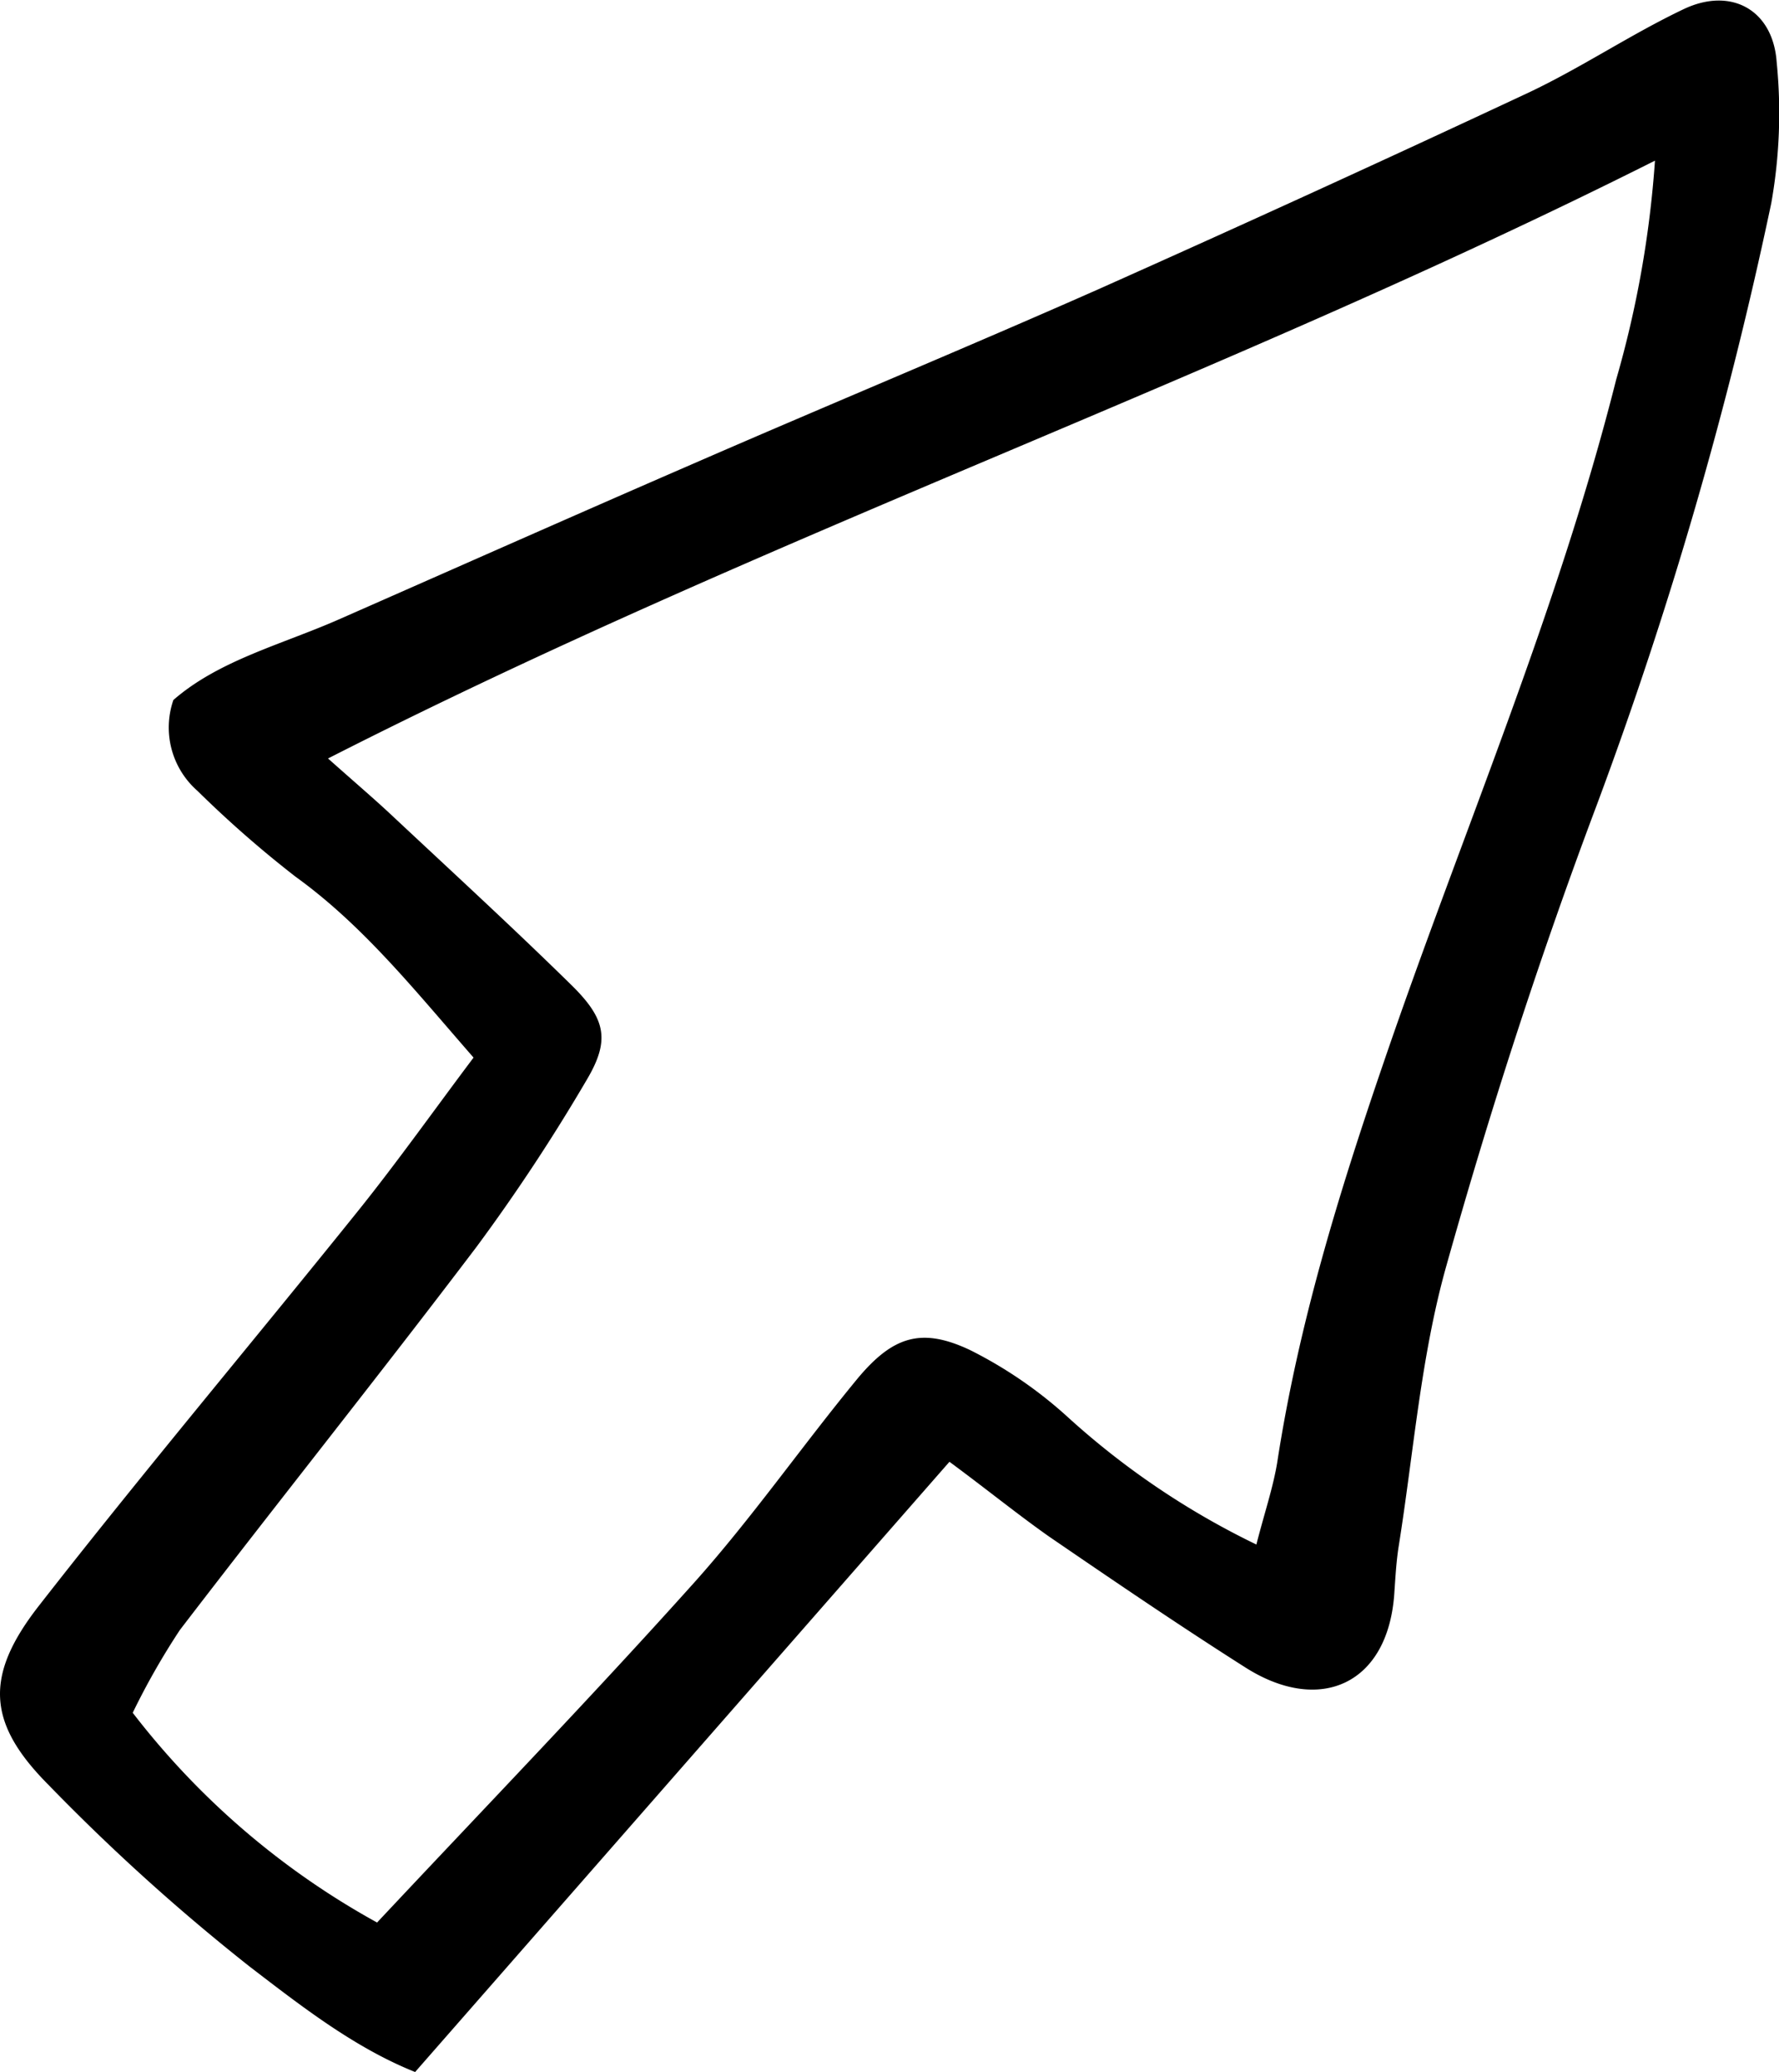 <svg xmlns="http://www.w3.org/2000/svg" viewBox="0 0 129.08 150.25"><g id="Layer_2" data-name="Layer 2"><g id="Layer_1-2" data-name="Layer 1"><path d="M68.89,106,30.12,150.25c-4.4-1.76-8.24-4.76-12-7.64A148.93,148.93,0,0,1,3.49,129.4c-4.41-4.44-4.64-7.86-.69-12.93,7.57-9.7,15.5-19.11,23.21-28.7,2.84-3.54,5.47-7.25,8.35-11.08-4.3-4.92-8-9.57-12.92-13.12a80.09,80.09,0,0,1-7.1-6.21,6.11,6.11,0,0,1-1.76-6.6c3.31-2.88,7.81-4,12-5.84,8.64-3.8,17.27-7.63,25.94-11.39C60.19,29.32,70,25.26,79.64,21q15.7-7,31.24-14.27c3.86-1.82,7.44-4.24,11.29-6.07,3.44-1.63,6.47.06,6.74,3.83a37.29,37.29,0,0,1-.39,10.24,304.84,304.84,0,0,1-12.66,43.64c-4.14,11-7.76,22.18-10.93,33.47-1.84,6.55-2.36,13.49-3.44,20.26-.18,1.12-.24,2.27-.32,3.41-.43,6.61-5.38,8.85-10.8,5.41-4.82-3.06-9.55-6.28-14.27-9.51C73.79,109.78,71.6,108,68.89,106ZM23.8,55c2.07,1.84,3.34,2.92,4.56,4.06,4.38,4.1,8.81,8.16,13.09,12.36,2.51,2.46,2.83,4,1.13,6.87a135.64,135.64,0,0,1-8,12.12c-7.08,9.34-14.4,18.49-21.53,27.79a52.38,52.38,0,0,0-3.42,6,57.11,57.11,0,0,0,17.73,15.21c7.84-8.36,15.57-16.36,23-24.64,4.19-4.68,7.8-9.87,11.8-14.73,2.62-3.17,4.71-3.81,8.25-2.13a31.37,31.37,0,0,1,7,4.79A57.49,57.49,0,0,0,91.16,112c.58-2.28,1.22-4.14,1.52-6C94.22,96,97.16,86.48,100.41,77,106.05,60.5,113,44.46,117.27,27.51a75.94,75.94,0,0,0,2.81-15.86C88.46,27.53,55.73,38.75,23.8,55Z"/></g></g></svg>